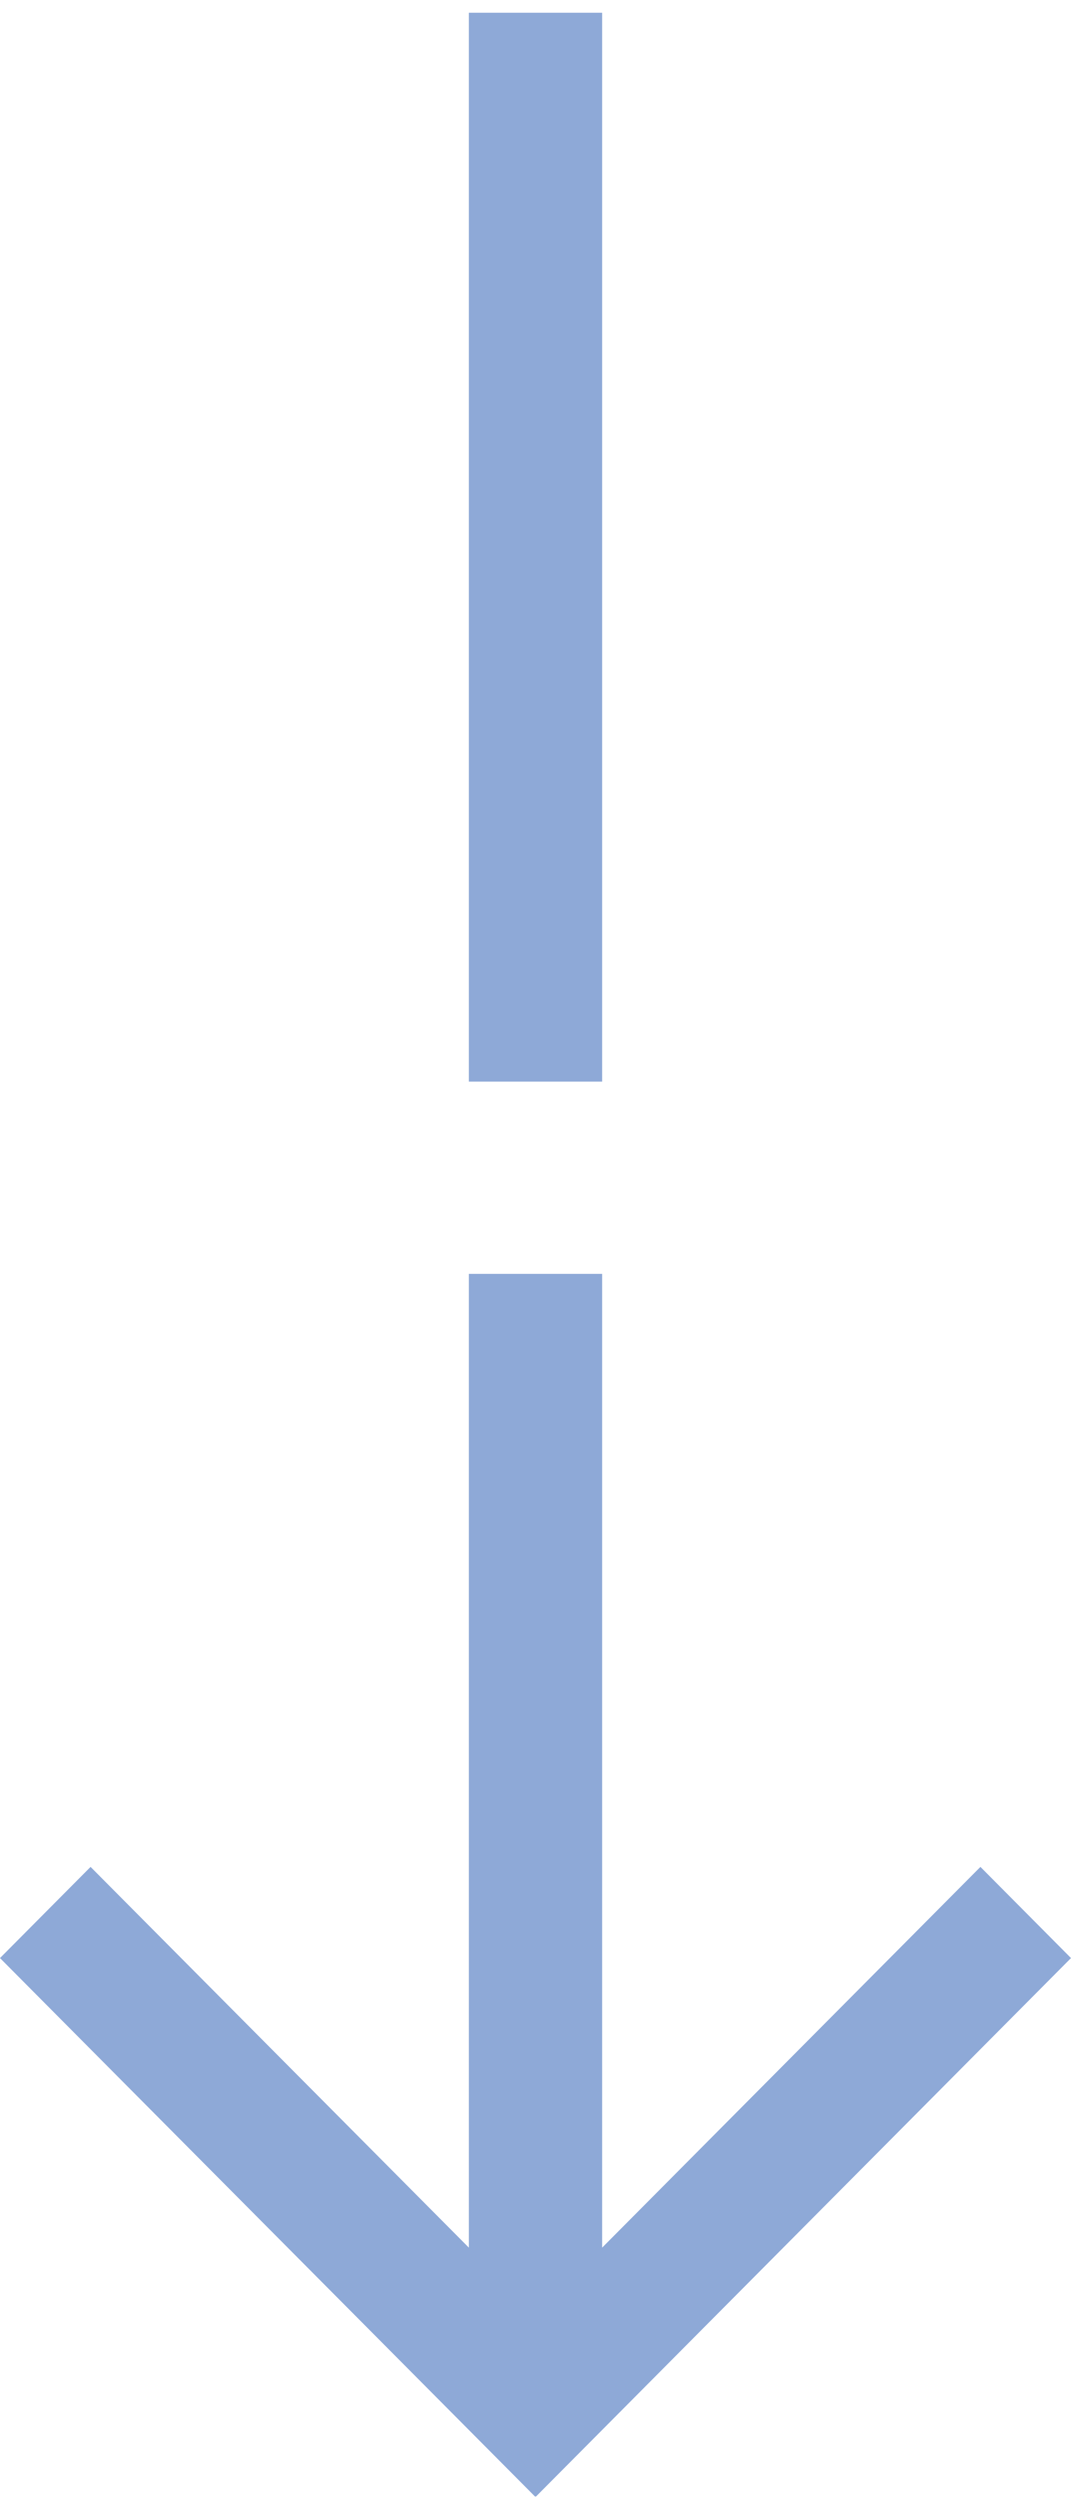 <svg width="42" height="98" viewBox="0 0 42 98" fill="none" xmlns="http://www.w3.org/2000/svg">
<path id="Vector" d="M23.614 0.5H18.386V42.397H23.614V0.5ZM38.448 73.178L23.614 88.102V49.933H18.386V88.102L3.552 73.178L0 76.752L20.986 97.864L21 97.849L21.014 97.864L42 76.752L38.448 73.178Z" fill="#8EA9D7"/>
</svg>

